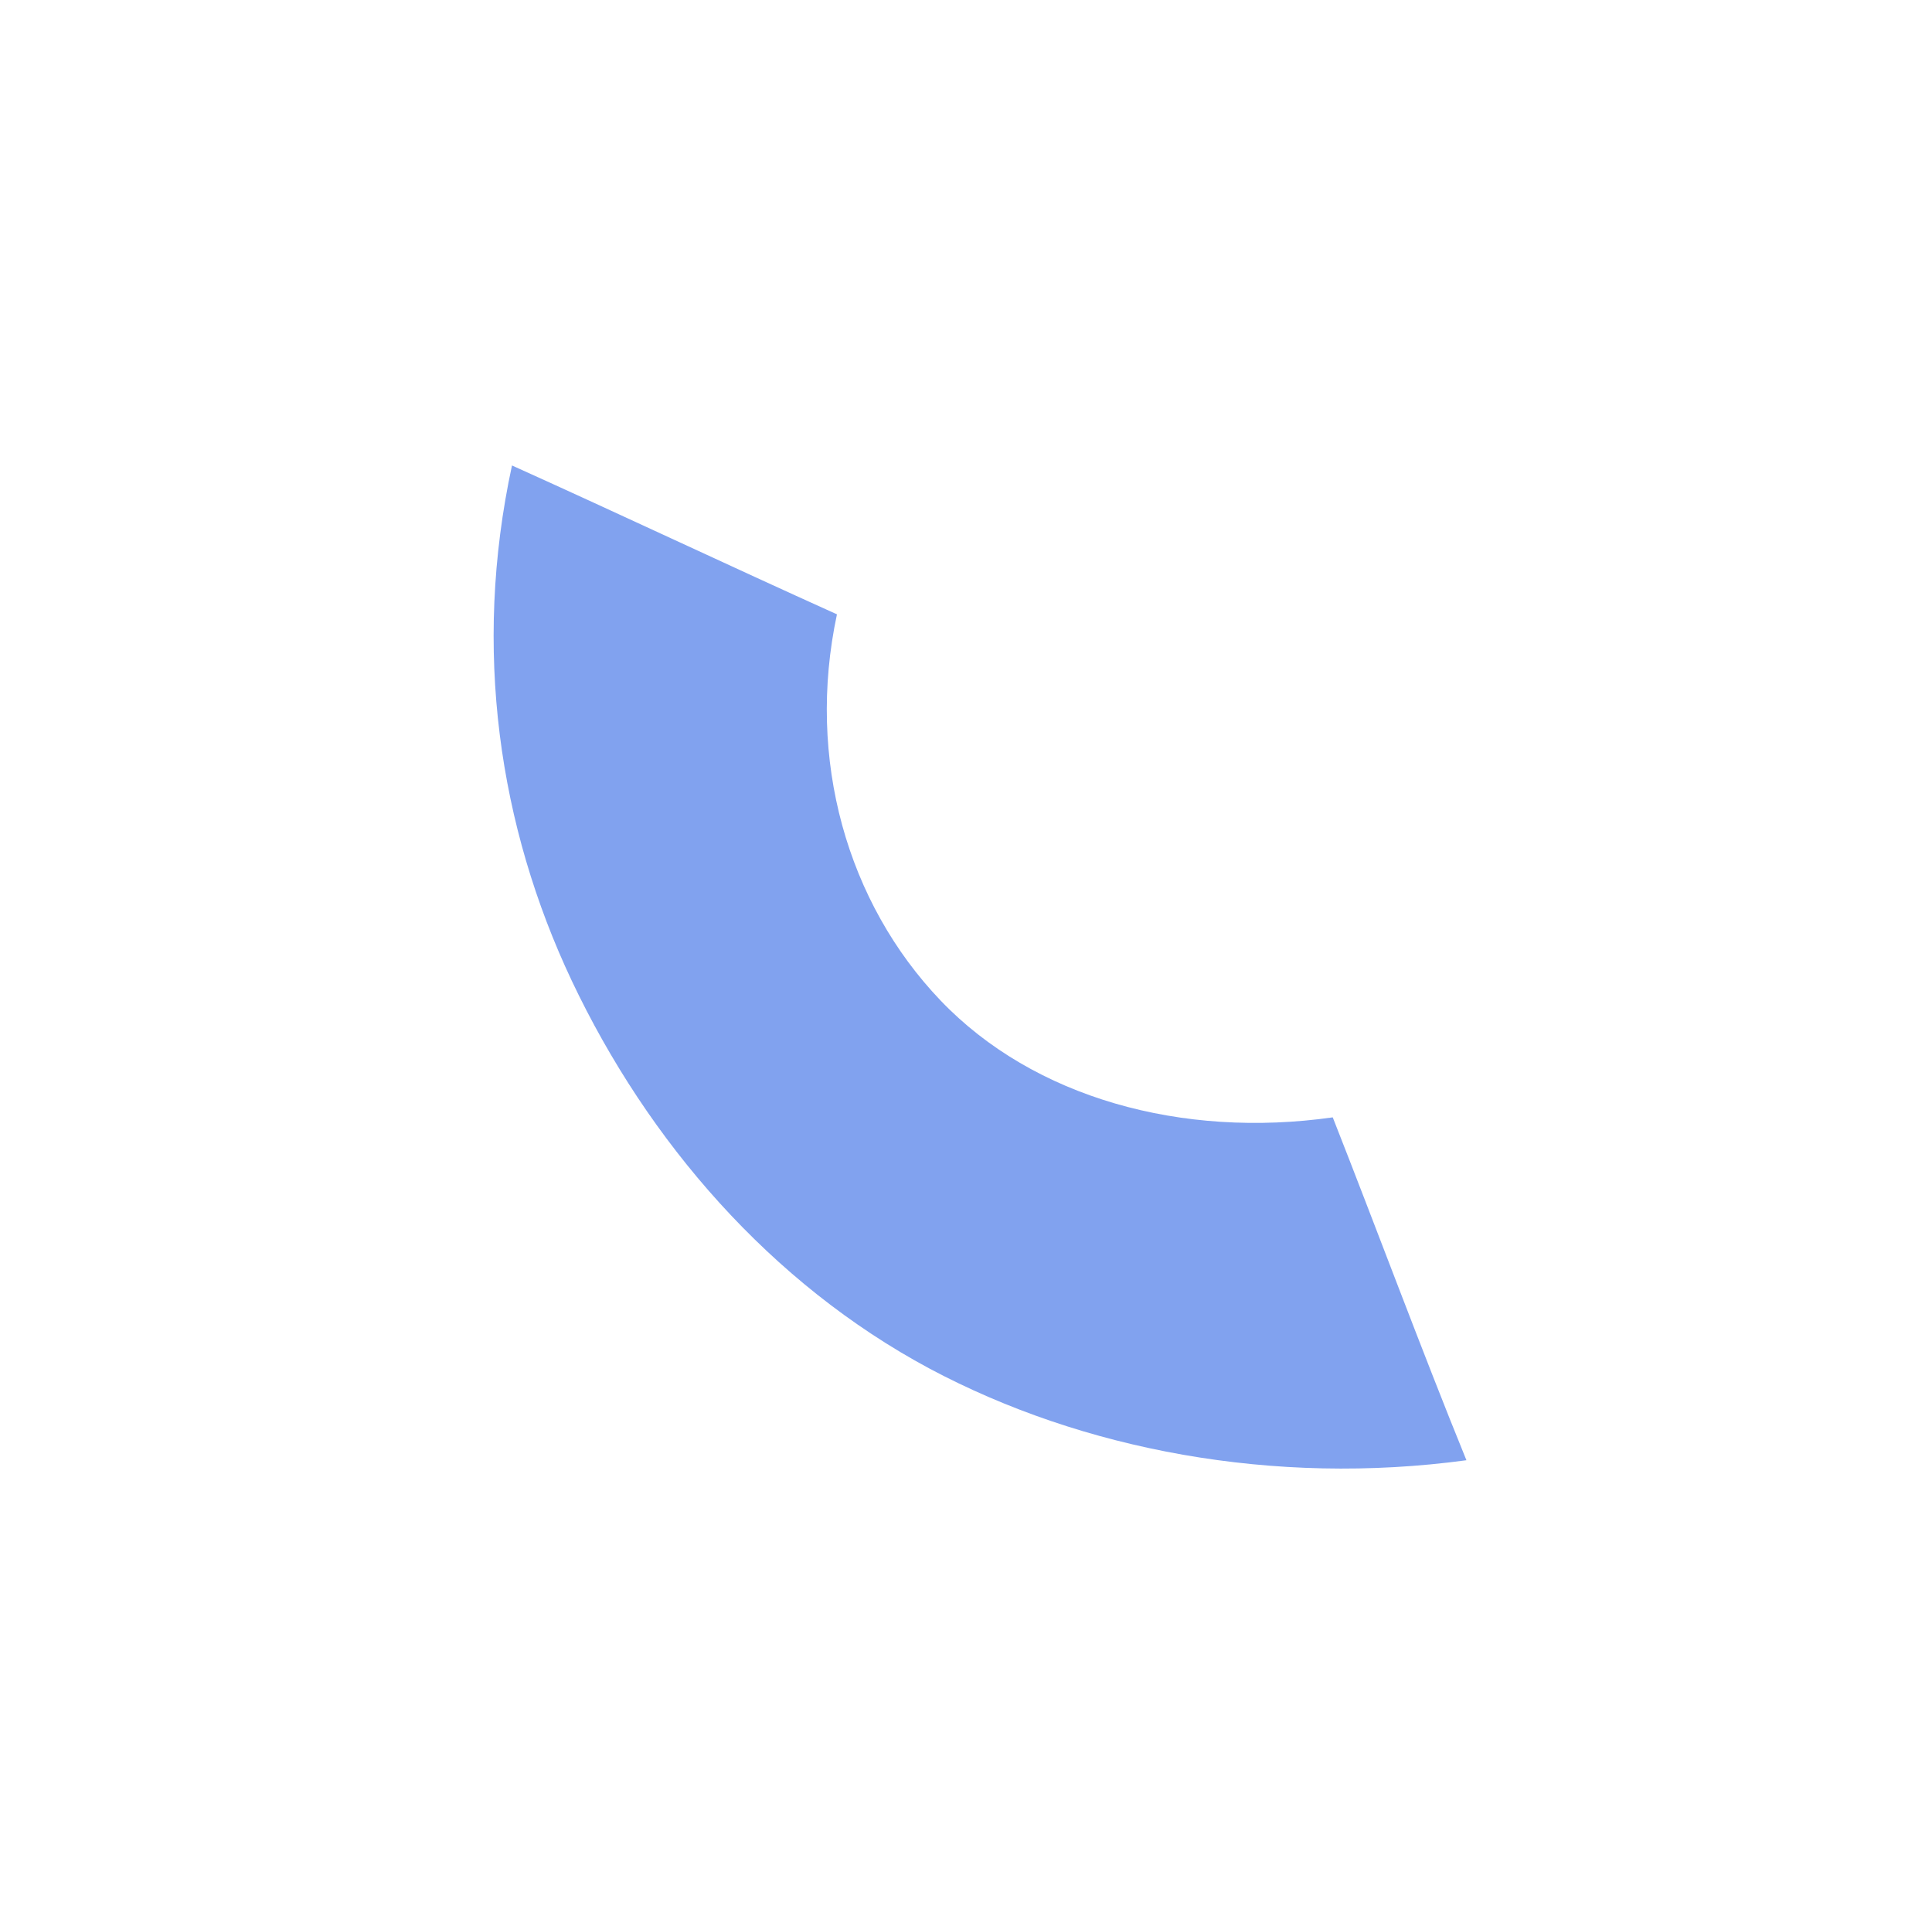 <svg width="87" height="86" viewBox="0 0 87 86" fill="none" xmlns="http://www.w3.org/2000/svg">
<g clip-path="url(#clip0_5_1455)">
<g clip-path="url(#clip1_5_1455)">
<g clip-path="url(#clip2_5_1455)">
<path d="M37.689 27.658C36.293 34.188 38.161 40.658 42.354 45.043C46.547 49.428 53.225 51.27 60.015 50.305C61.962 55.243 64.023 60.809 66.035 65.742C57.365 66.915 48.741 65.286 41.858 61.616C34.699 57.776 29.177 51.394 25.746 44.153C22.47 37.218 21.27 29.233 23.055 20.956C27.998 23.185 32.746 25.429 37.689 27.658Z" fill="#81A2EF"/>
</g>
</g>
</g>
<defs>
<clipPath id="clip0_5_1455">
<rect width="62" height="63" fill="white" transform="translate(54.21 85.975) rotate(-149.607)"/>
</clipPath>
<clipPath id="clip1_5_1455">
<rect width="62" height="63" fill="white" transform="translate(54.21 85.975) rotate(-149.607)"/>
</clipPath>
<clipPath id="clip2_5_1455">
<rect width="62" height="63" fill="white" transform="translate(54.21 85.975) rotate(-149.607)"/>
</clipPath>
</defs>
</svg>
